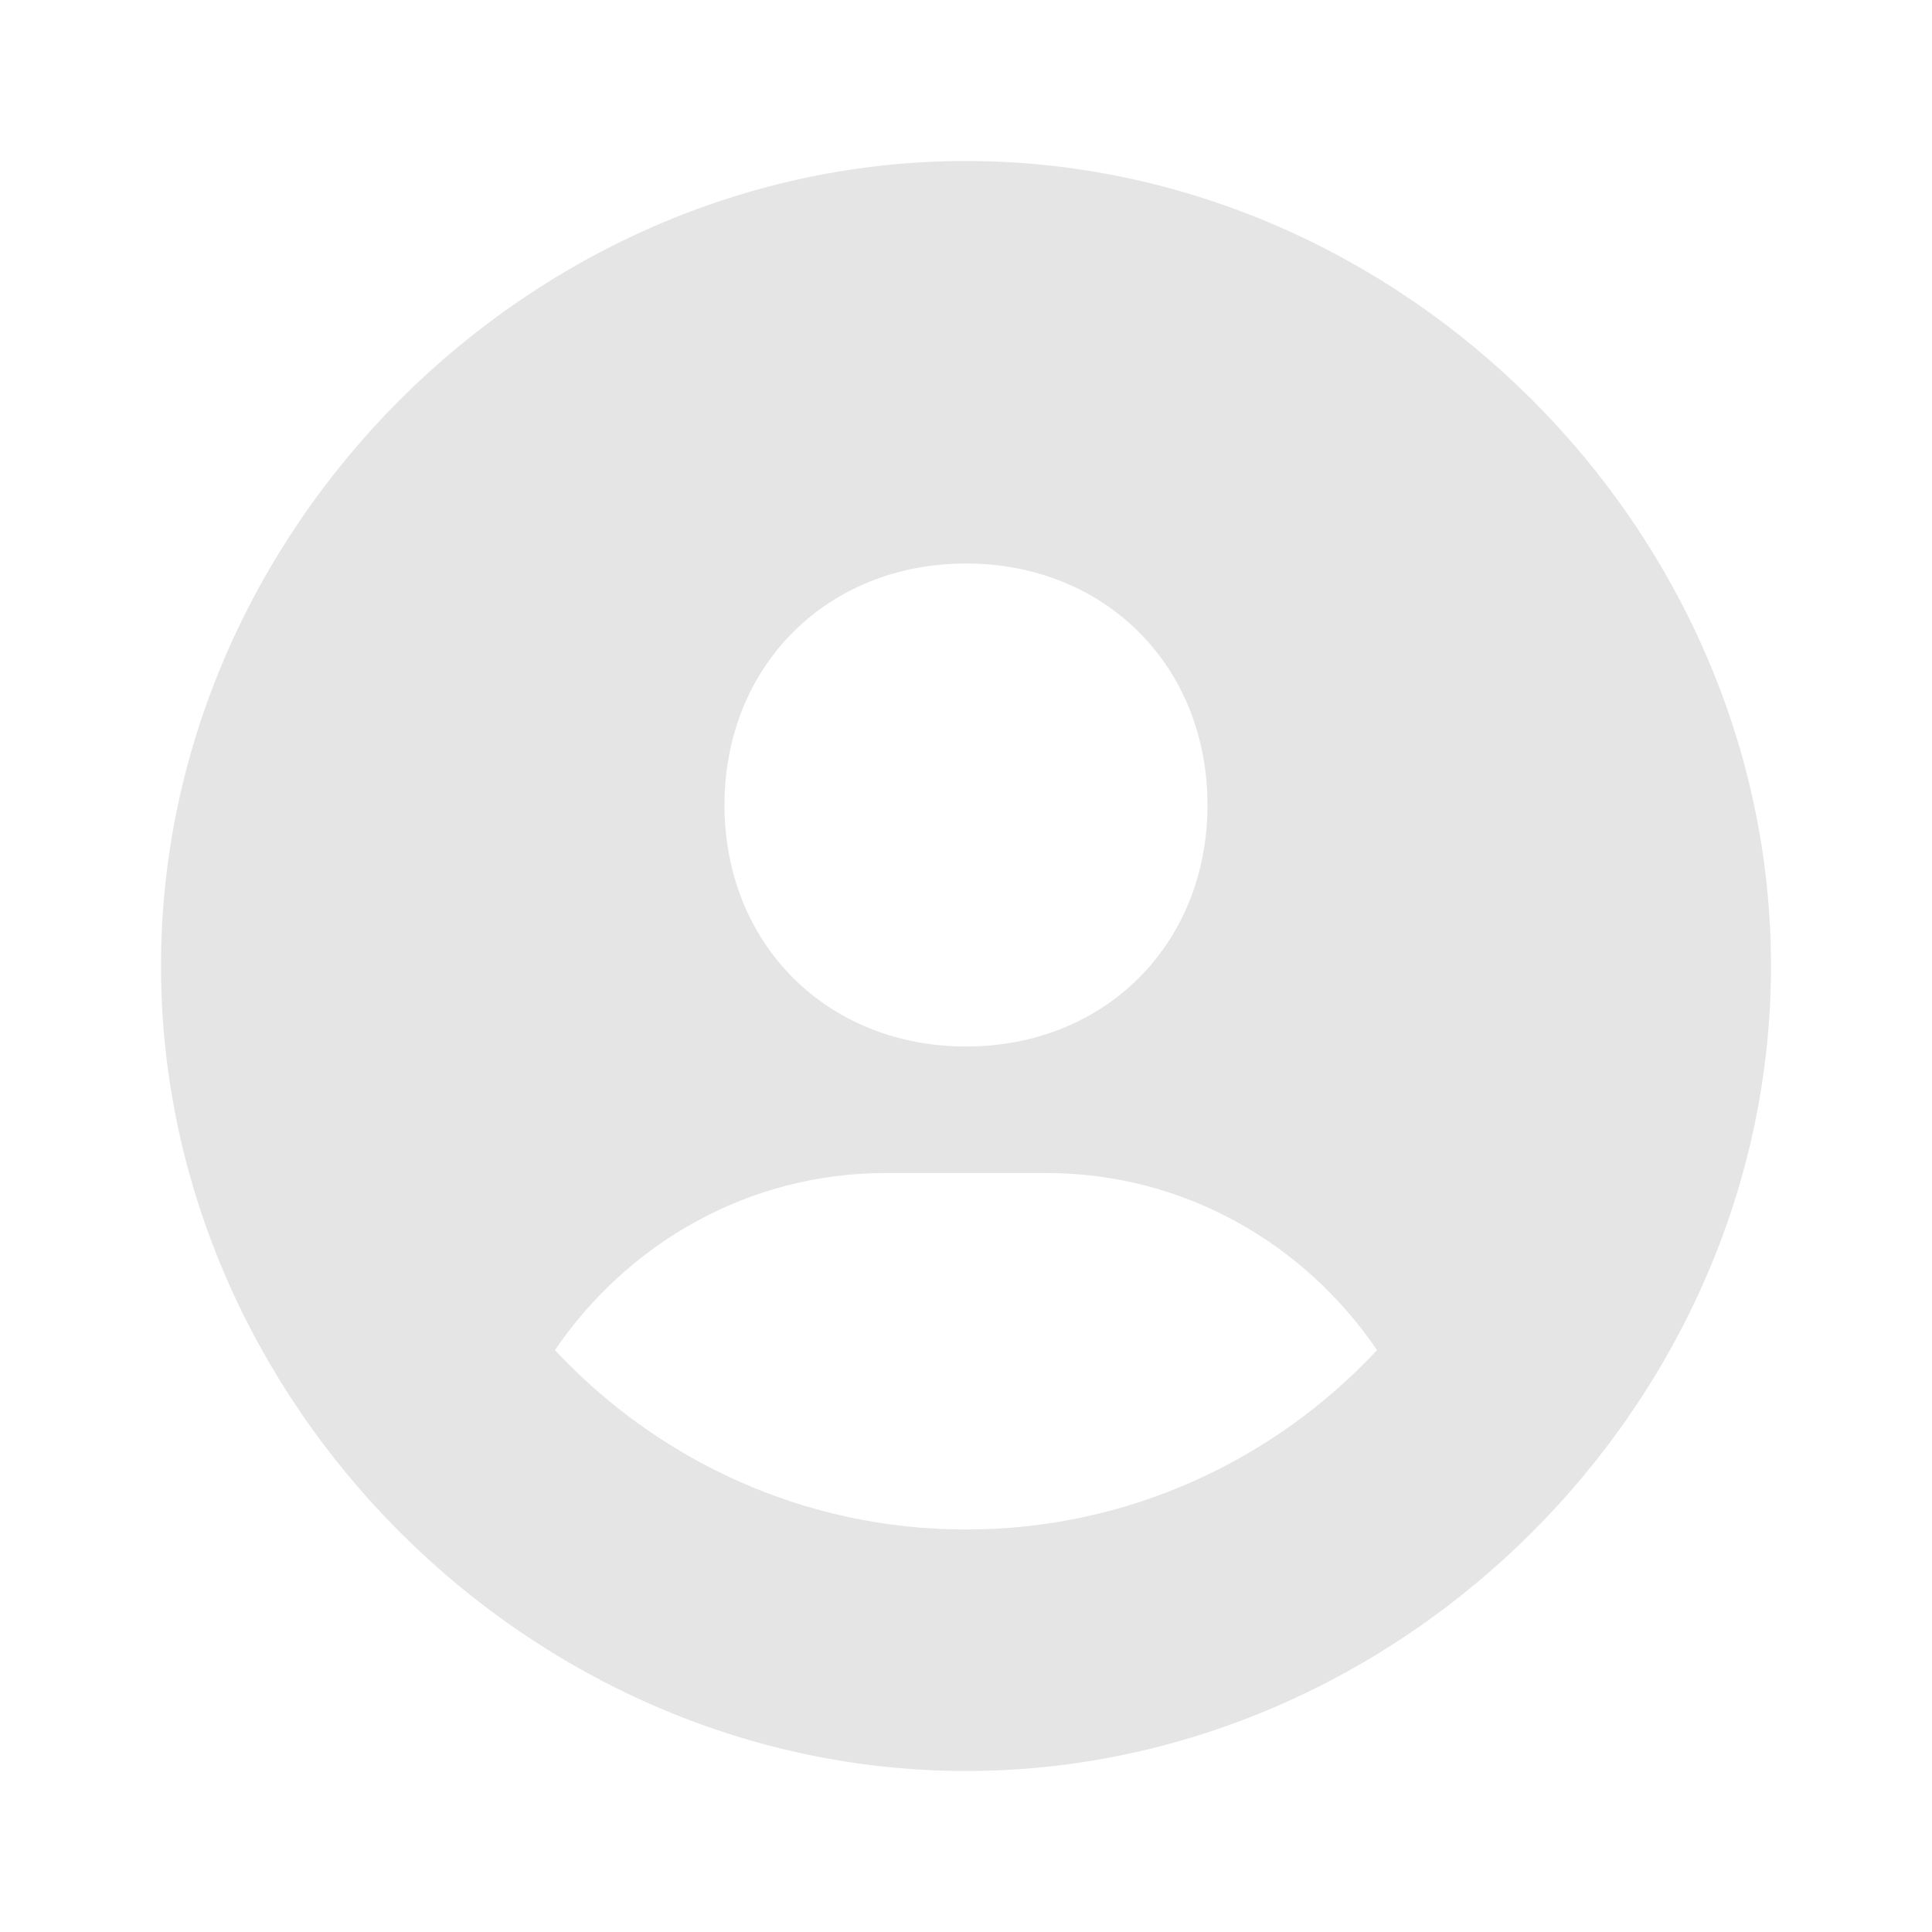 <svg width="256" height="256" viewBox="0 0 256 256" fill="none" xmlns="http://www.w3.org/2000/svg">
<rect x="0" y="0" width="256" height="256" fill="#333333" stroke="none"/>
<g clip-path="url(#clip0_3492_156)">
<rect width="256" height="256" fill="white"/>
<path d="M128 21.334C70.176 21.334 21.333 70.177 21.333 128.001C21.333 185.825 70.176 234.667 128 234.667C185.824 234.667 234.666 185.825 234.666 128.001C234.666 70.177 185.824 21.334 128 21.334ZM128 74.667C146.421 74.667 160 88.235 160 106.667C160 125.099 146.421 138.667 128 138.667C109.589 138.667 96 125.099 96 106.667C96 88.235 109.589 74.667 128 74.667ZM73.536 178.902C83.104 164.822 99.061 155.435 117.333 155.435H138.666C156.949 155.435 172.896 164.822 182.464 178.902C168.832 193.494 149.493 202.667 128 202.667C106.506 202.667 87.168 193.494 73.536 178.902Z" fill="#E5E5E5"/>
</g>
<defs>
<clipPath id="clip0_3492_156">
<rect width="256" height="256" fill="white"/>
</clipPath>
</defs>
</svg>

